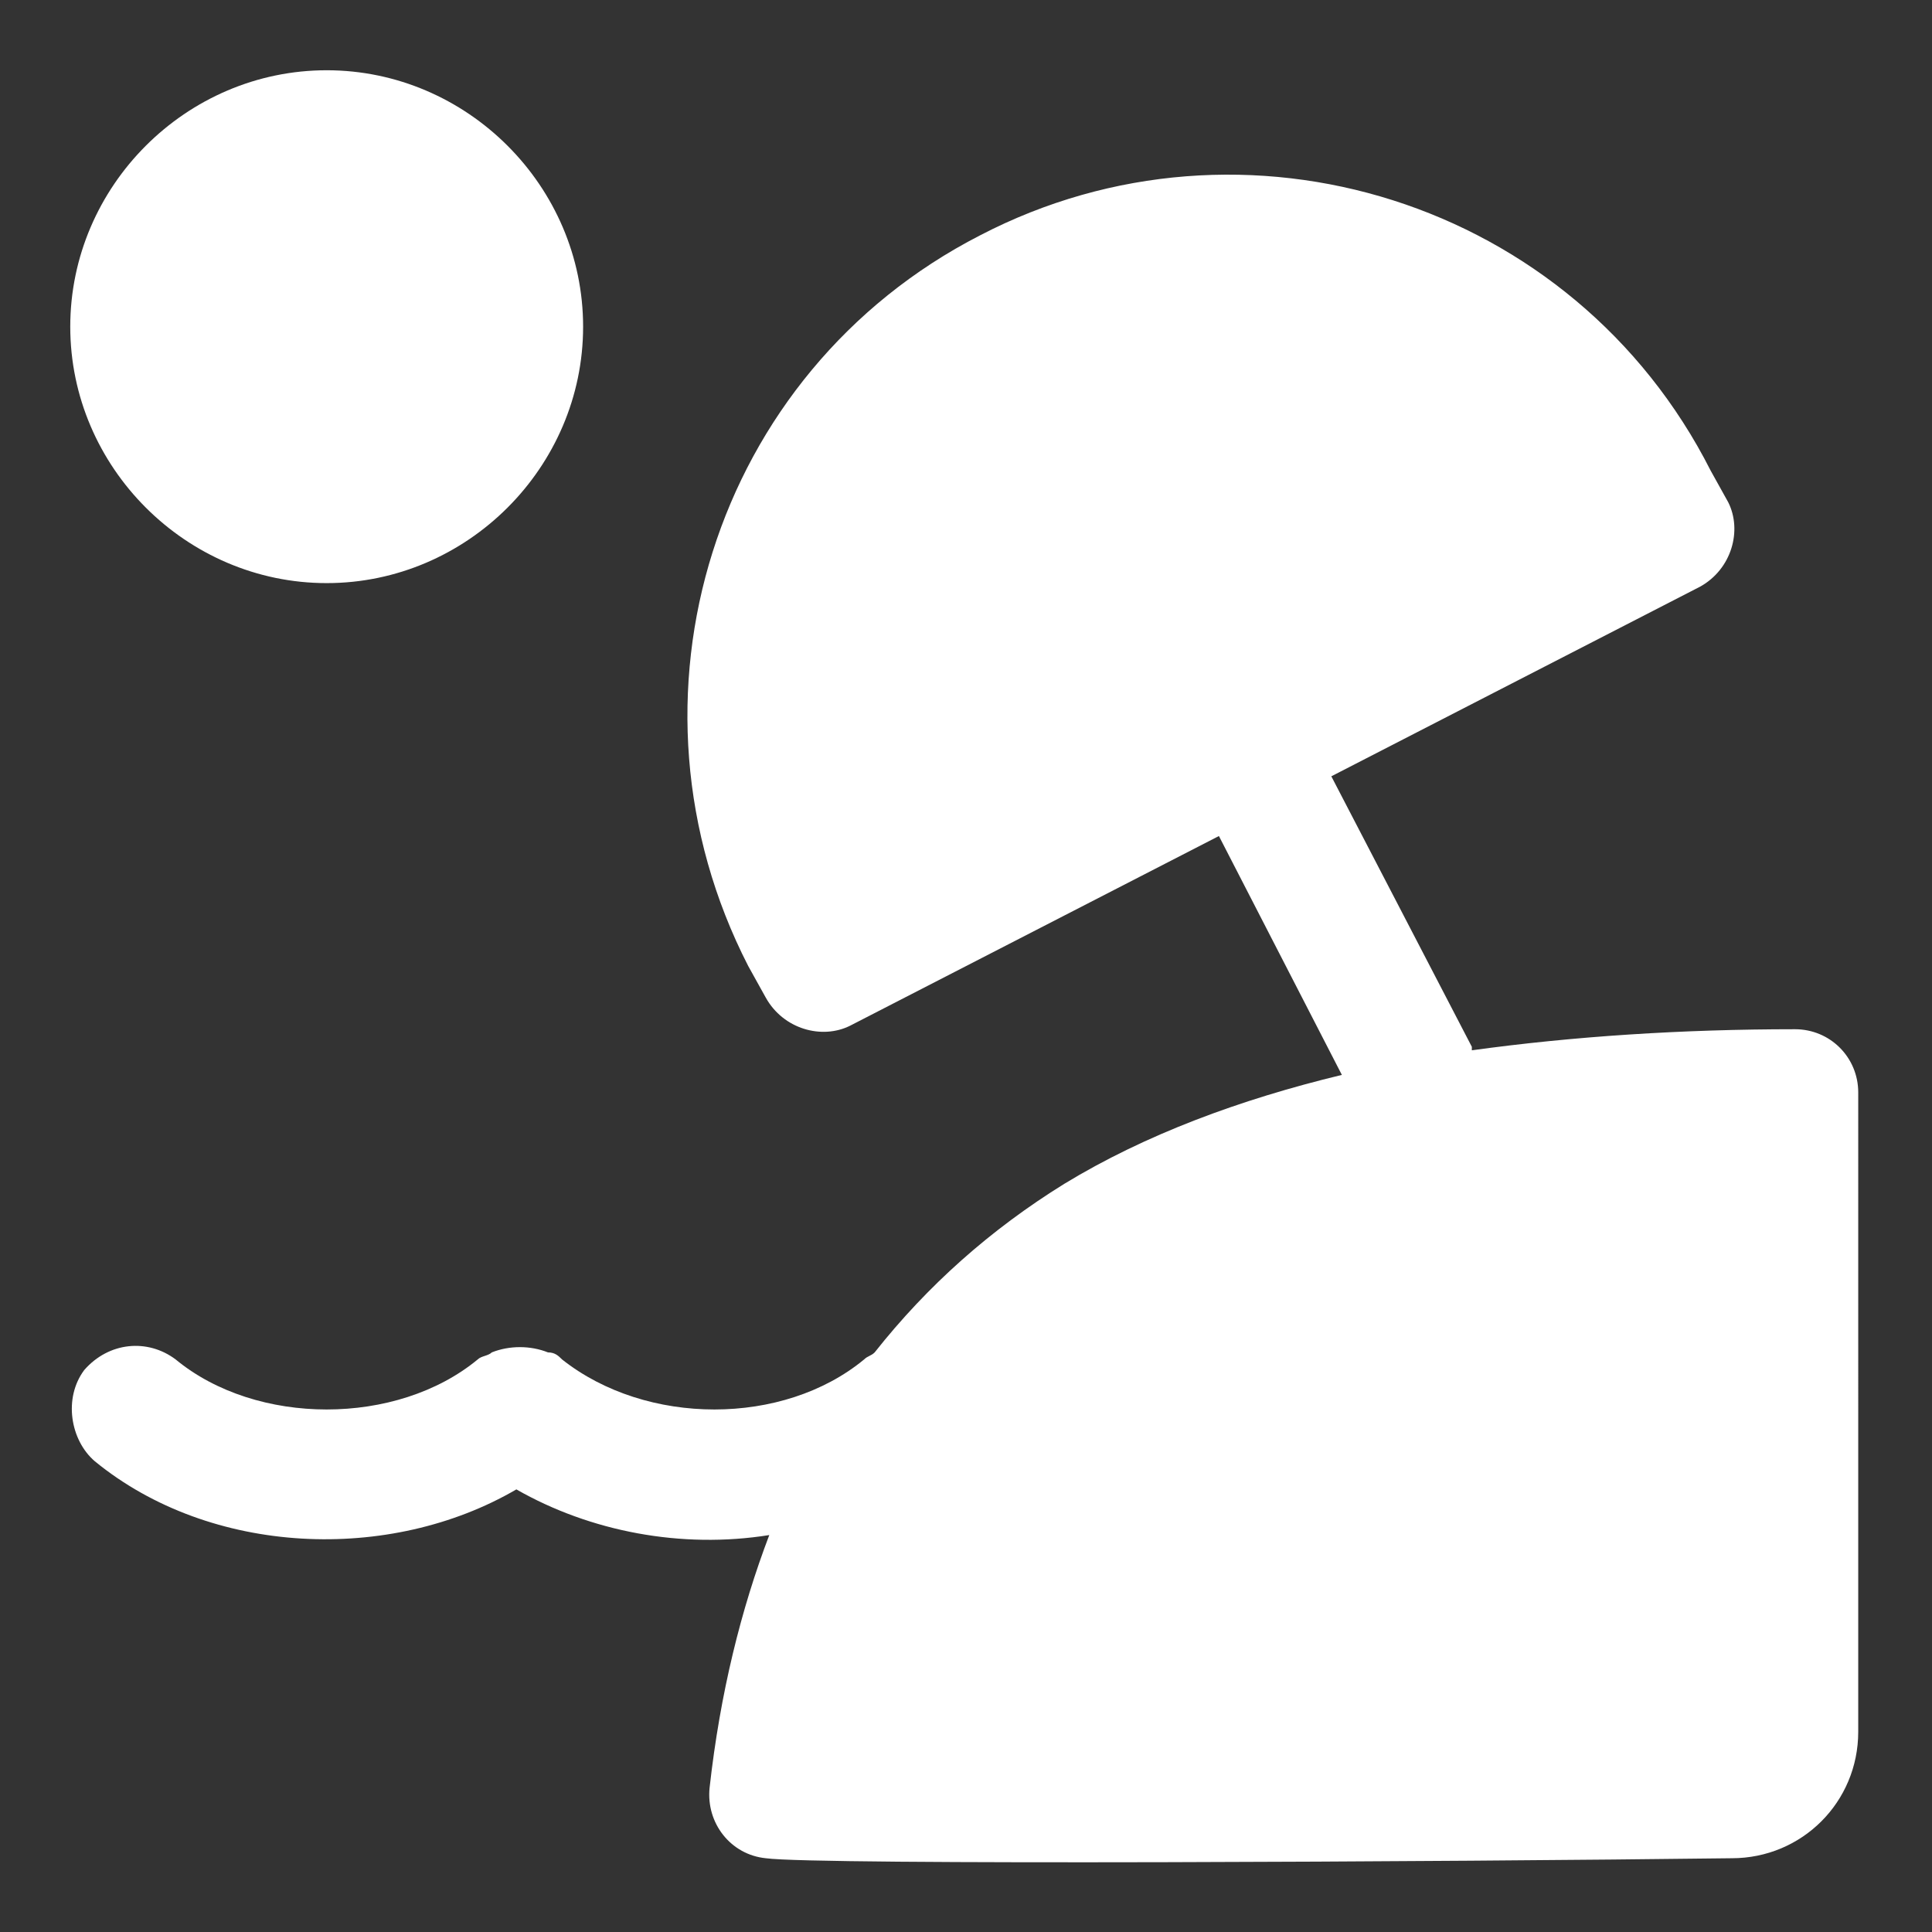 <?xml version="1.0" encoding="utf-8"?>
<!-- Generator: Adobe Illustrator 24.2.1, SVG Export Plug-In . SVG Version: 6.00 Build 0)  -->
<svg version="1.1" id="Capa_1" xmlns="http://www.w3.org/2000/svg" xmlns:xlink="http://www.w3.org/1999/xlink" x="0px" y="0px"
	 viewBox="0 0 55 55" style="enable-background:new 0 0 55 55;" xml:space="preserve">
<rect x="0" y="0" width="55" height="55" fill="#333333" stroke="none"/>
<style type="text/css">
	.st0{fill:#FFFFFF;}
</style>
<path class="st0" d="M9.3,2c-4,0-7.3,3.3-7.3,7.3s3.3,7.3,7.3,7.3s7.3-3.3,7.3-7.3S13.3,2,9.3,2z M27.9,6.7
	c-7.6,3.9-10.5,13.2-6.6,20.8l0.5,0.9c0.5,0.9,1.6,1.2,2.4,0.8l10.5-5.4l3.5,6.8c-2.9,0.7-5.6,1.7-7.9,3.1c-2.1,1.3-3.9,2.9-5.4,4.8
	c-0.1,0.1-0.2,0.1-0.3,0.2c-2.3,1.9-6.2,1.9-8.6,0c-0.1-0.1-0.2-0.2-0.4-0.2c-0.5-0.2-1.1-0.2-1.6,0c-0.1,0.1-0.3,0.1-0.4,0.2
	c-2.3,1.9-6.3,1.9-8.6,0c-0.8-0.6-1.9-0.5-2.6,0.3C1.8,39.8,2,41,2.7,41.6c3.3,2.7,8.4,2.9,12,0.8c2.1,1.2,4.7,1.7,7.2,1.3
	c-0.8,2.1-1.4,4.5-1.7,7.2c-0.1,1,0.6,1.9,1.6,2c1.4,0.2,19.6,0.1,27.5,0c2,0,3.6-1.6,3.6-3.6V31.1c0-1-0.8-1.8-1.8-1.8
	c-3.2,0-6.3,0.2-9.2,0.6c0,0,0-0.1,0-0.1l-4-7.7l10.5-5.4c0.9-0.5,1.2-1.6,0.8-2.4l-0.5-0.9C44.8,5.7,35.4,2.8,27.9,6.7L27.9,6.7z"
	/>
</svg>
